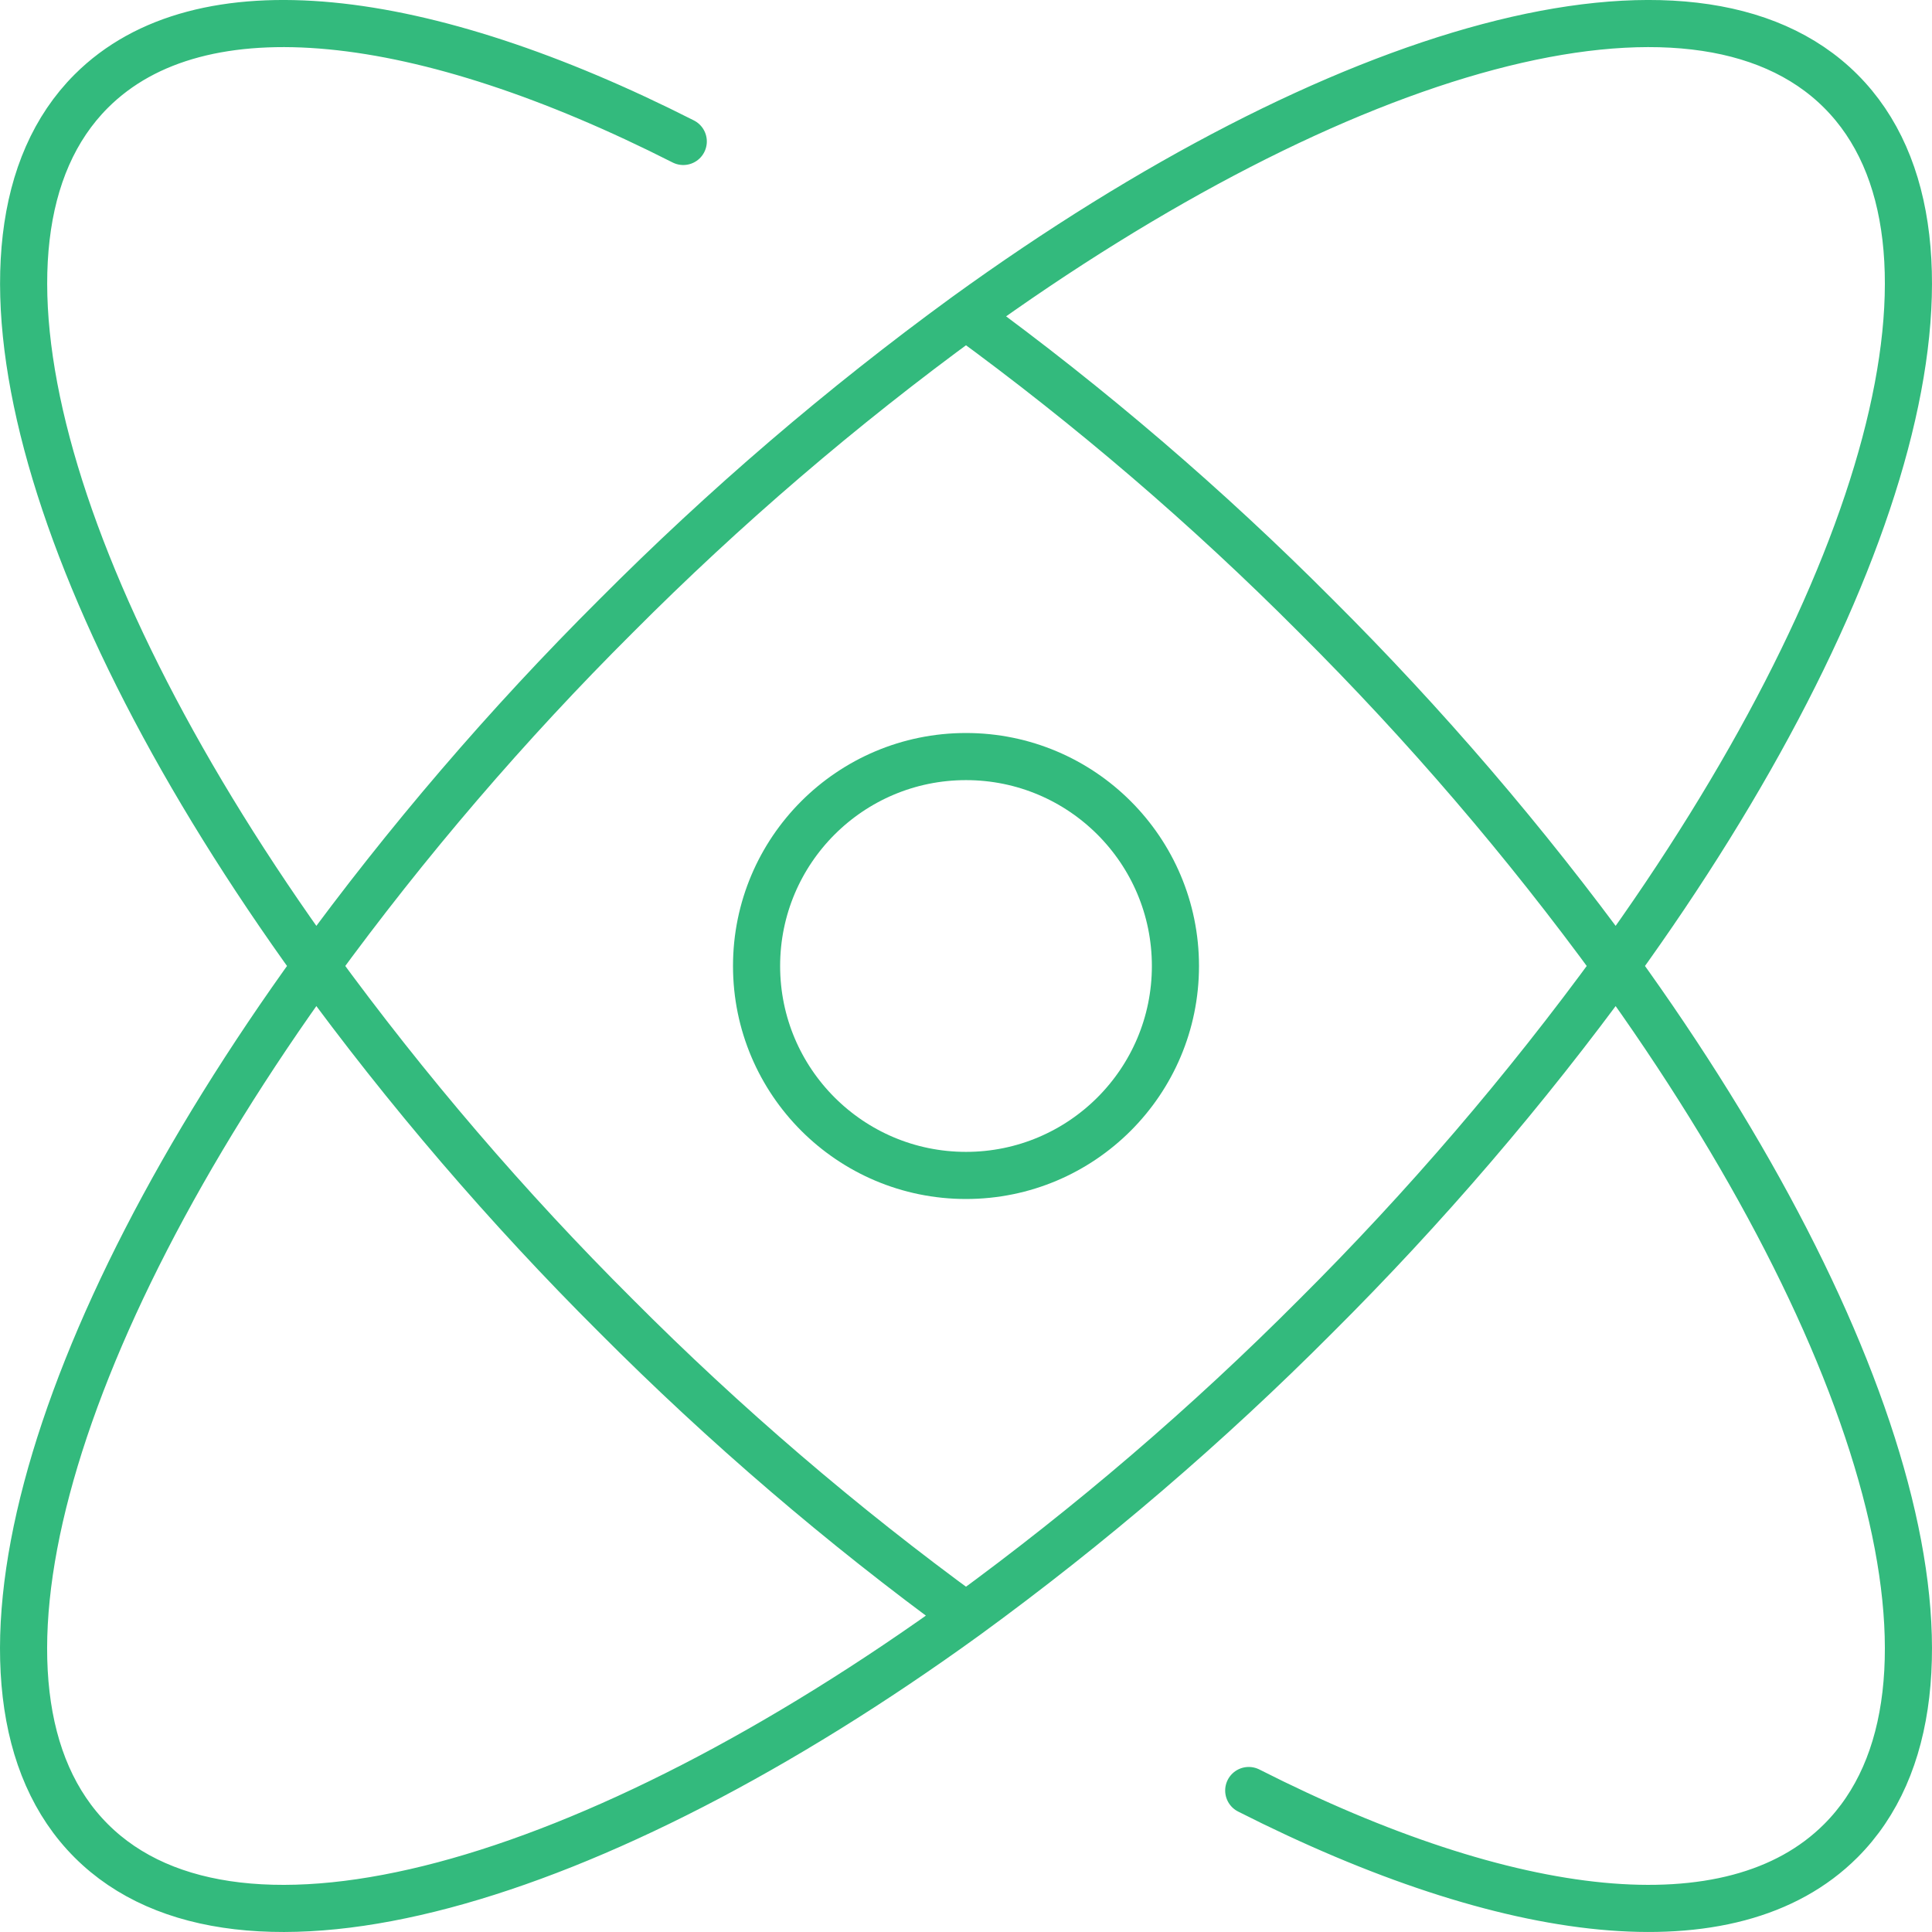 <?xml version="1.0" encoding="UTF-8"?> <svg xmlns="http://www.w3.org/2000/svg" width="82" height="82" viewBox="0 0 82 82" fill="none"><path d="M41 13.413C46.278 17.261 51.244 21.518 55.853 26.146C60.481 30.755 64.739 35.722 68.587 40.999M41 13.413C35.722 17.261 30.756 21.518 26.147 26.146C21.519 30.755 17.261 35.722 13.413 40.999M41 13.413C56.867 1.928 71.876 -2.383 78.129 3.87C84.382 10.124 80.071 25.133 68.587 40.999M68.587 40.999C80.071 56.866 84.382 71.875 78.129 78.129C73.493 82.764 64.04 81.595 53 75.995M68.587 40.999C64.739 46.277 60.481 51.244 55.853 55.853C51.244 60.481 46.278 64.738 41 68.586M13.413 40.999C17.261 46.277 21.519 51.244 26.147 55.853C30.756 60.481 35.722 64.738 41 68.586M13.413 40.999C1.929 56.866 -2.382 71.875 3.871 78.129C10.124 84.382 25.133 80.071 41 68.586M13.413 40.999C1.933 25.133 -2.378 10.124 3.871 3.87C8.507 -0.765 17.96 0.404 29 6.004" stroke="#33BA7D" stroke-width="2" stroke-linecap="round"></path><path d="M41 49.889C45.91 49.889 49.889 45.909 49.889 41C49.889 36.09 45.91 32.111 41 32.111C36.091 32.111 32.111 36.09 32.111 41C32.111 45.909 36.091 49.889 41 49.889Z" stroke="#33BA7D" stroke-width="2"></path></svg> 